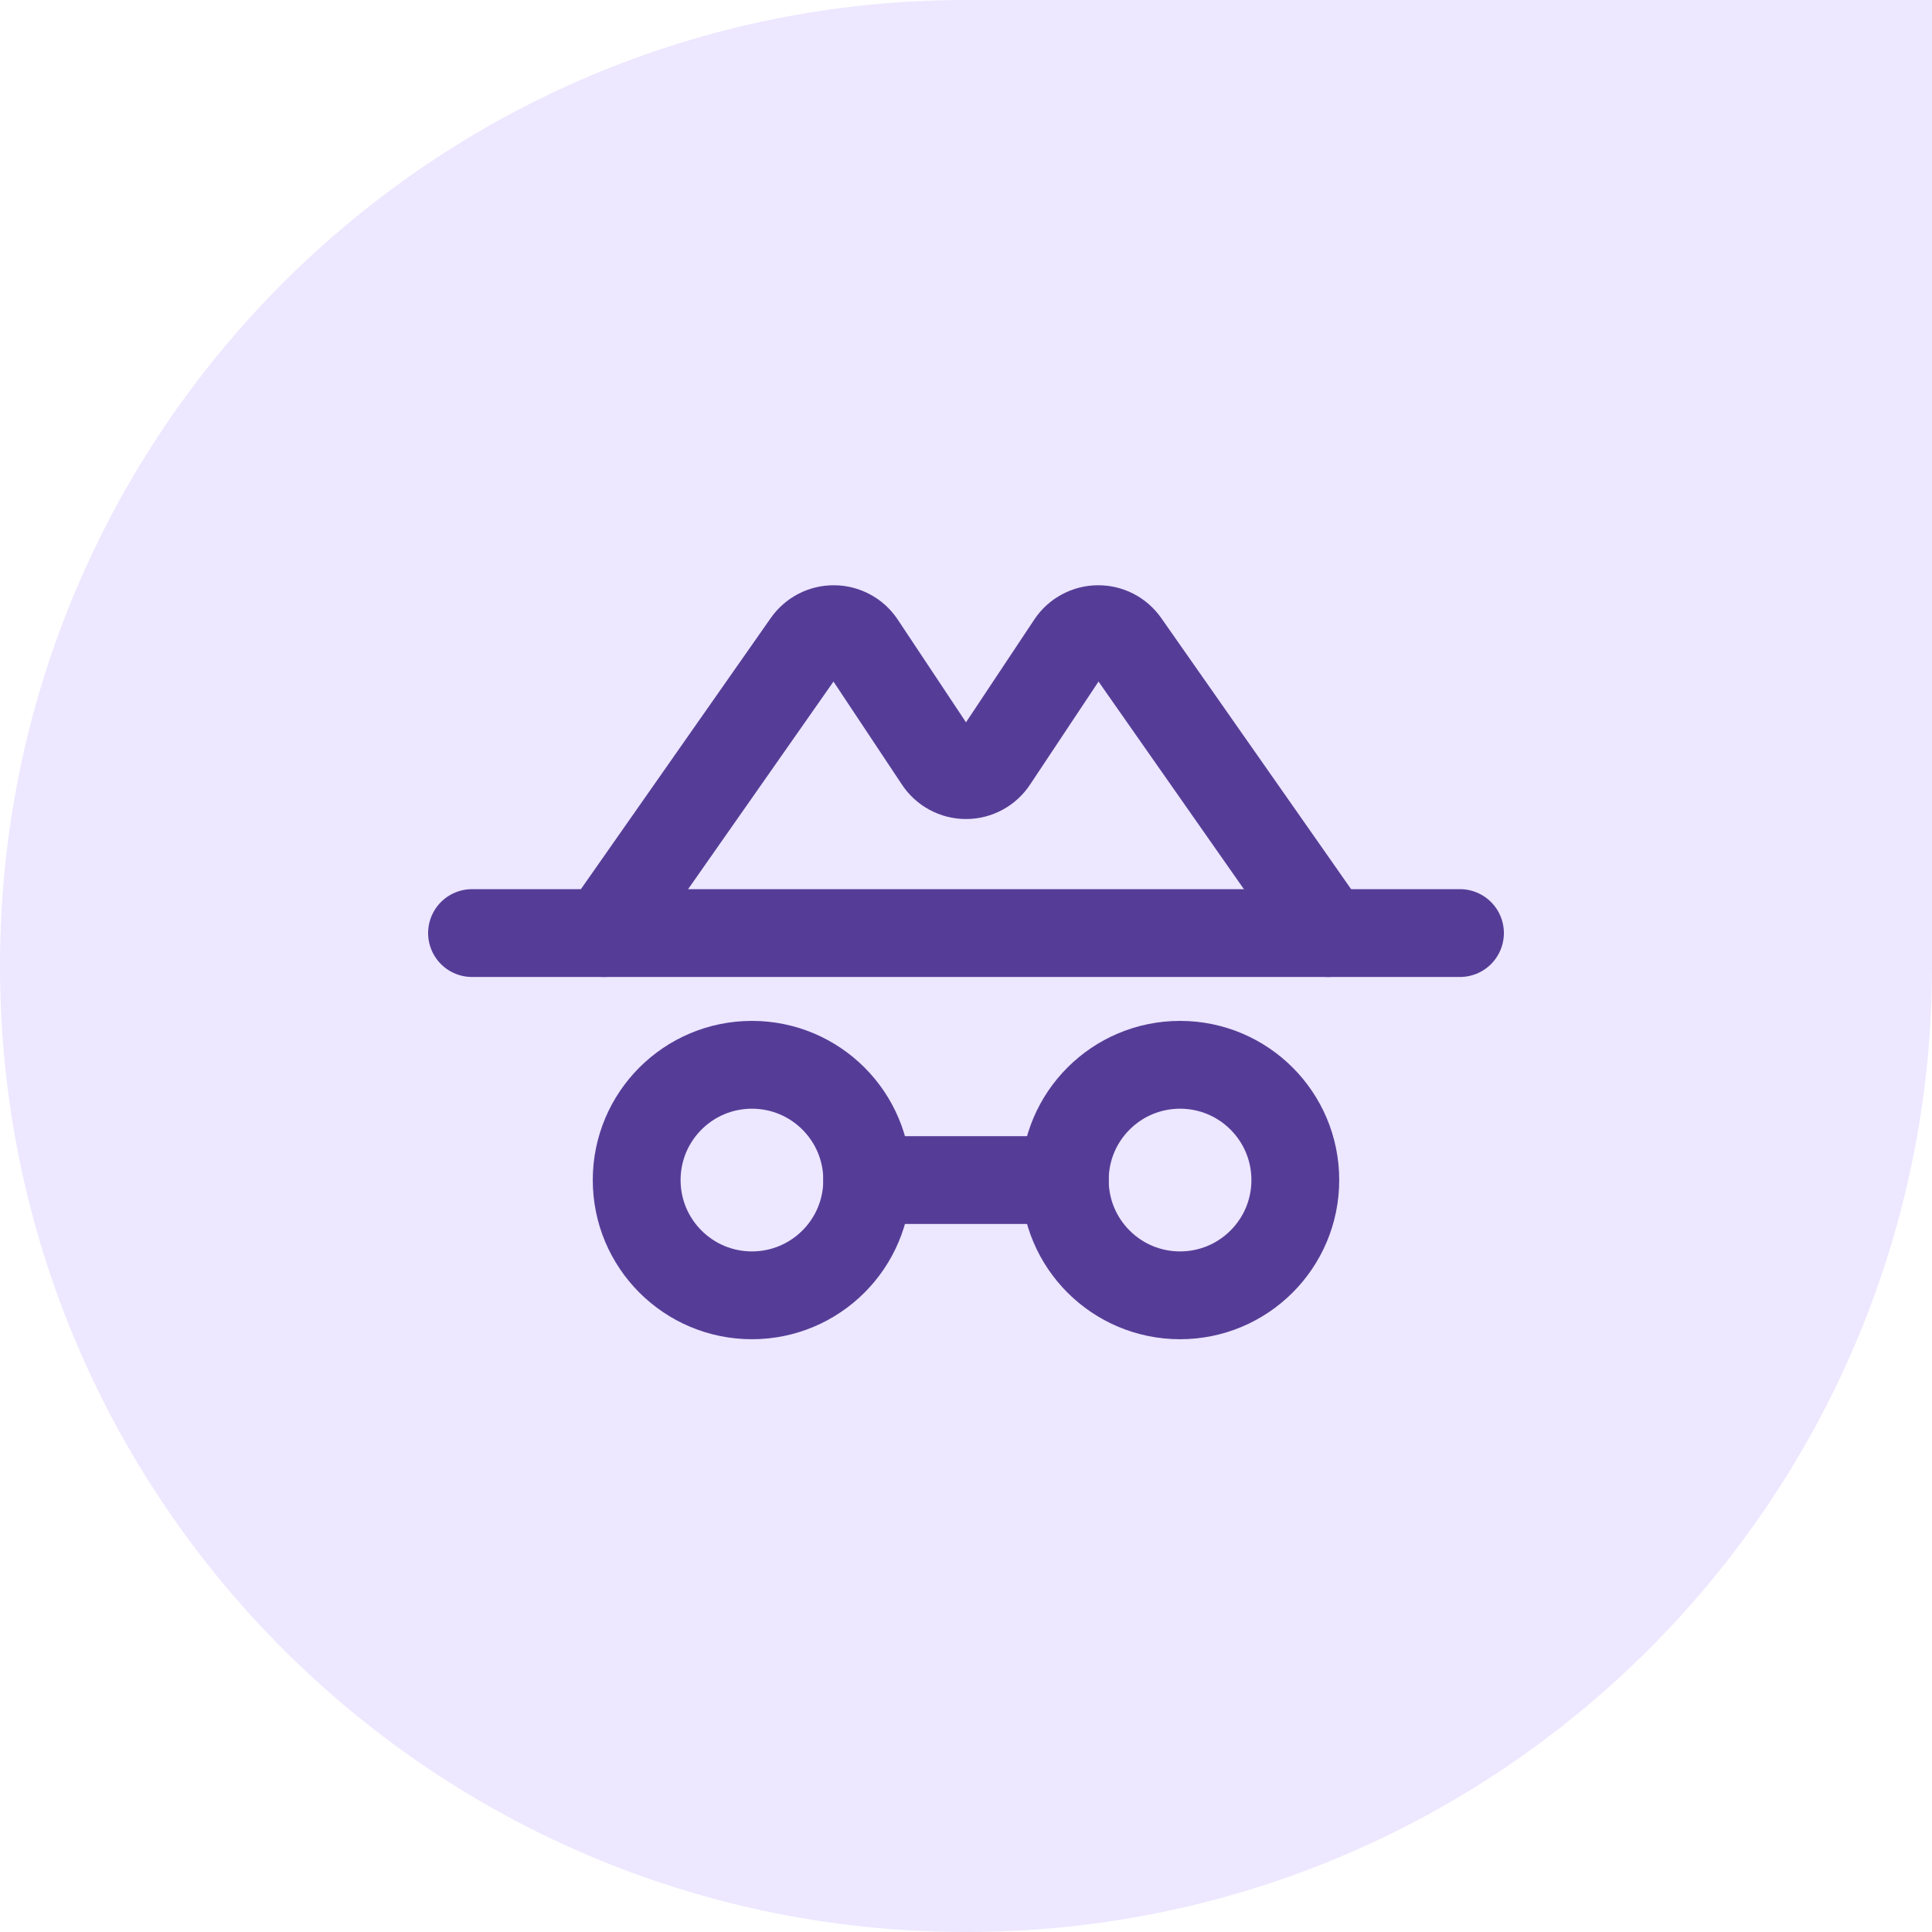 <svg width="44" height="44" viewBox="0 0 44 44" fill="none" xmlns="http://www.w3.org/2000/svg">
<path d="M0 22C0 9.85 9.85 0 22 0H44V22C44 34.15 34.15 44 22 44V44C9.85 44 0 34.15 0 22V22Z" fill="#EDE7FF"/>
<path d="M17.125 29.5C18.575 29.5 19.75 28.325 19.75 26.875C19.75 25.425 18.575 24.25 17.125 24.25C15.675 24.25 14.5 25.425 14.5 26.875C14.5 28.325 15.675 29.5 17.125 29.5Z" stroke="#553D97" stroke-width="2" stroke-linecap="round" stroke-linejoin="round"/>
<path d="M26.875 29.5C28.325 29.5 29.5 28.325 29.5 26.875C29.5 25.425 28.325 24.25 26.875 24.25C25.425 24.25 24.25 25.425 24.25 26.875C24.25 28.325 25.425 29.5 26.875 29.5Z" stroke="#553D97" stroke-width="2" stroke-linecap="round" stroke-linejoin="round"/>
<path d="M19.75 26.875H24.25" stroke="#553D97" stroke-width="2" stroke-linecap="round" stroke-linejoin="round"/>
<path d="M10.75 21.25H33.25" stroke="#553D97" stroke-width="2" stroke-linecap="round" stroke-linejoin="round"/>
<path d="M13.75 21.25L18.372 14.65C18.442 14.55 18.535 14.468 18.643 14.412C18.751 14.356 18.871 14.328 18.993 14.329C19.115 14.329 19.235 14.36 19.342 14.418C19.45 14.475 19.541 14.558 19.609 14.659L21.372 17.312C21.44 17.417 21.533 17.503 21.643 17.562C21.753 17.622 21.875 17.653 22 17.653C22.125 17.653 22.247 17.622 22.357 17.562C22.467 17.503 22.56 17.417 22.628 17.312L24.391 14.659C24.459 14.558 24.55 14.475 24.658 14.418C24.765 14.36 24.885 14.329 25.007 14.329C25.129 14.328 25.249 14.356 25.357 14.412C25.465 14.468 25.558 14.55 25.628 14.65L30.25 21.25" stroke="#553D97" stroke-width="2" stroke-linecap="round" stroke-linejoin="round"/>
</svg>
